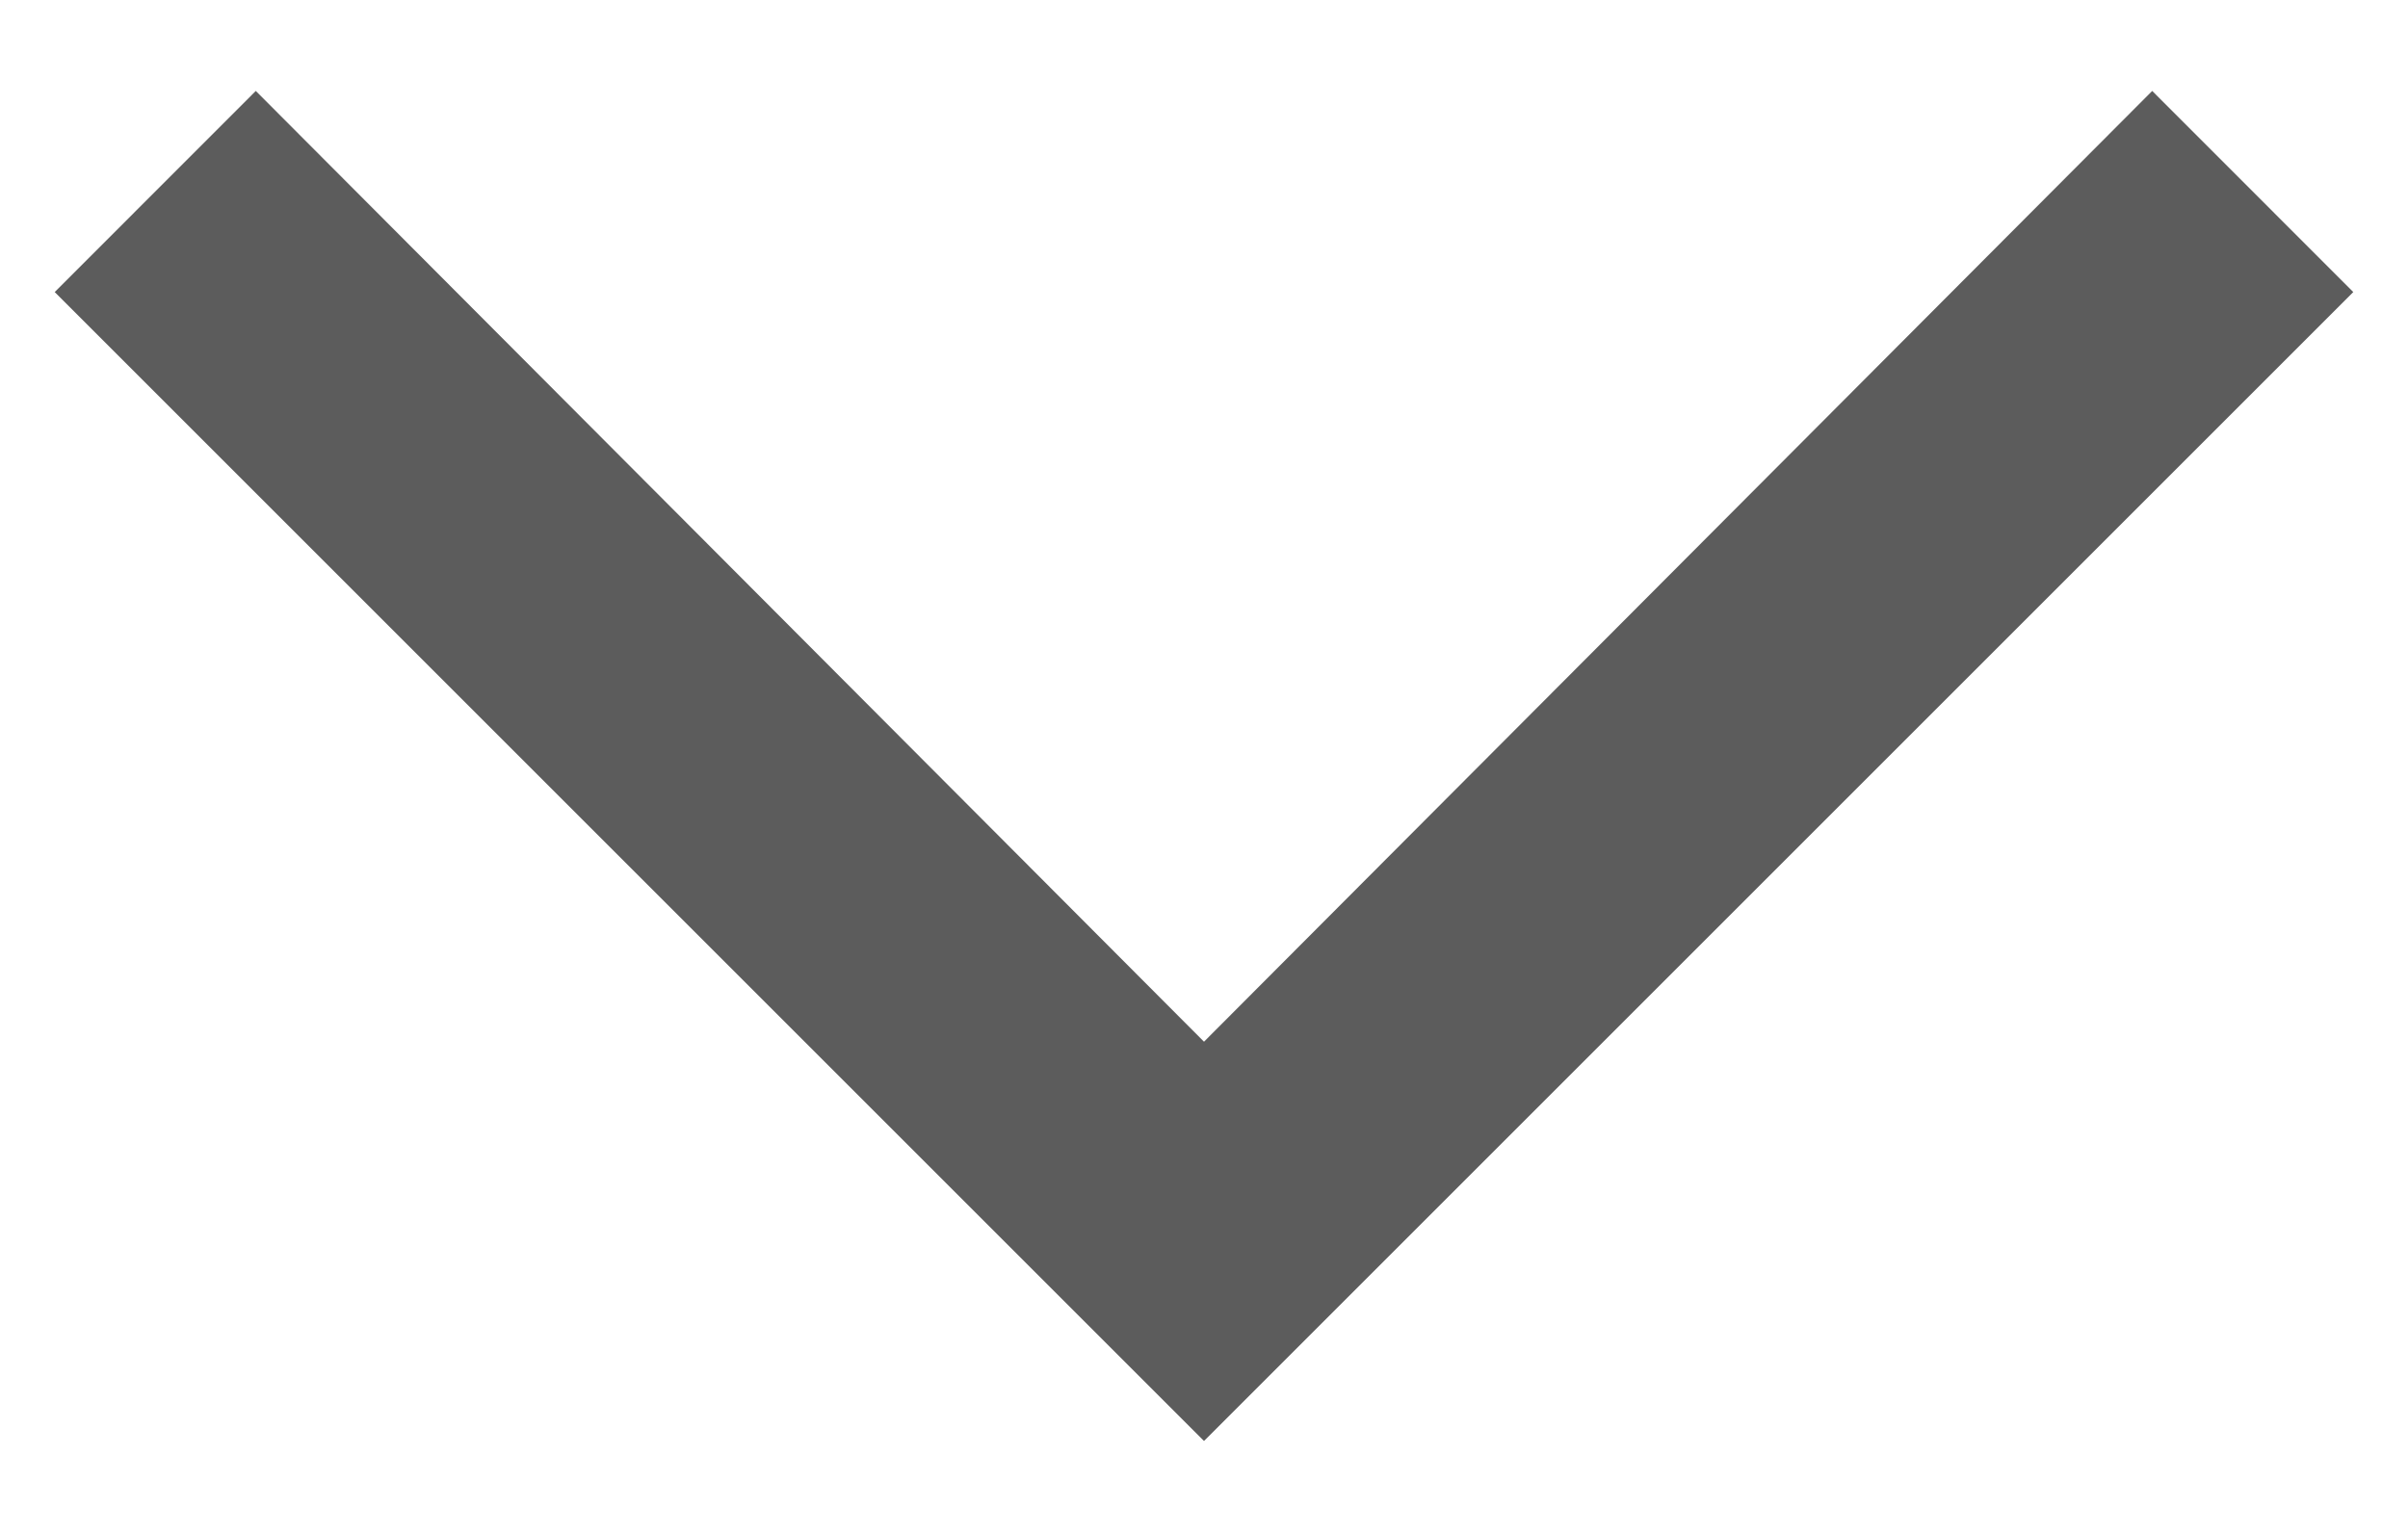 <svg width="22" height="14" viewBox="0 0 22 14" fill="none" xmlns="http://www.w3.org/2000/svg">
<path d="M19.663 0.831L11 9.52L2.337 0.831L0.5 2.669L11 13.169L21.5 2.669L19.663 0.831Z" fill="#5C5C5C"/>
</svg>
